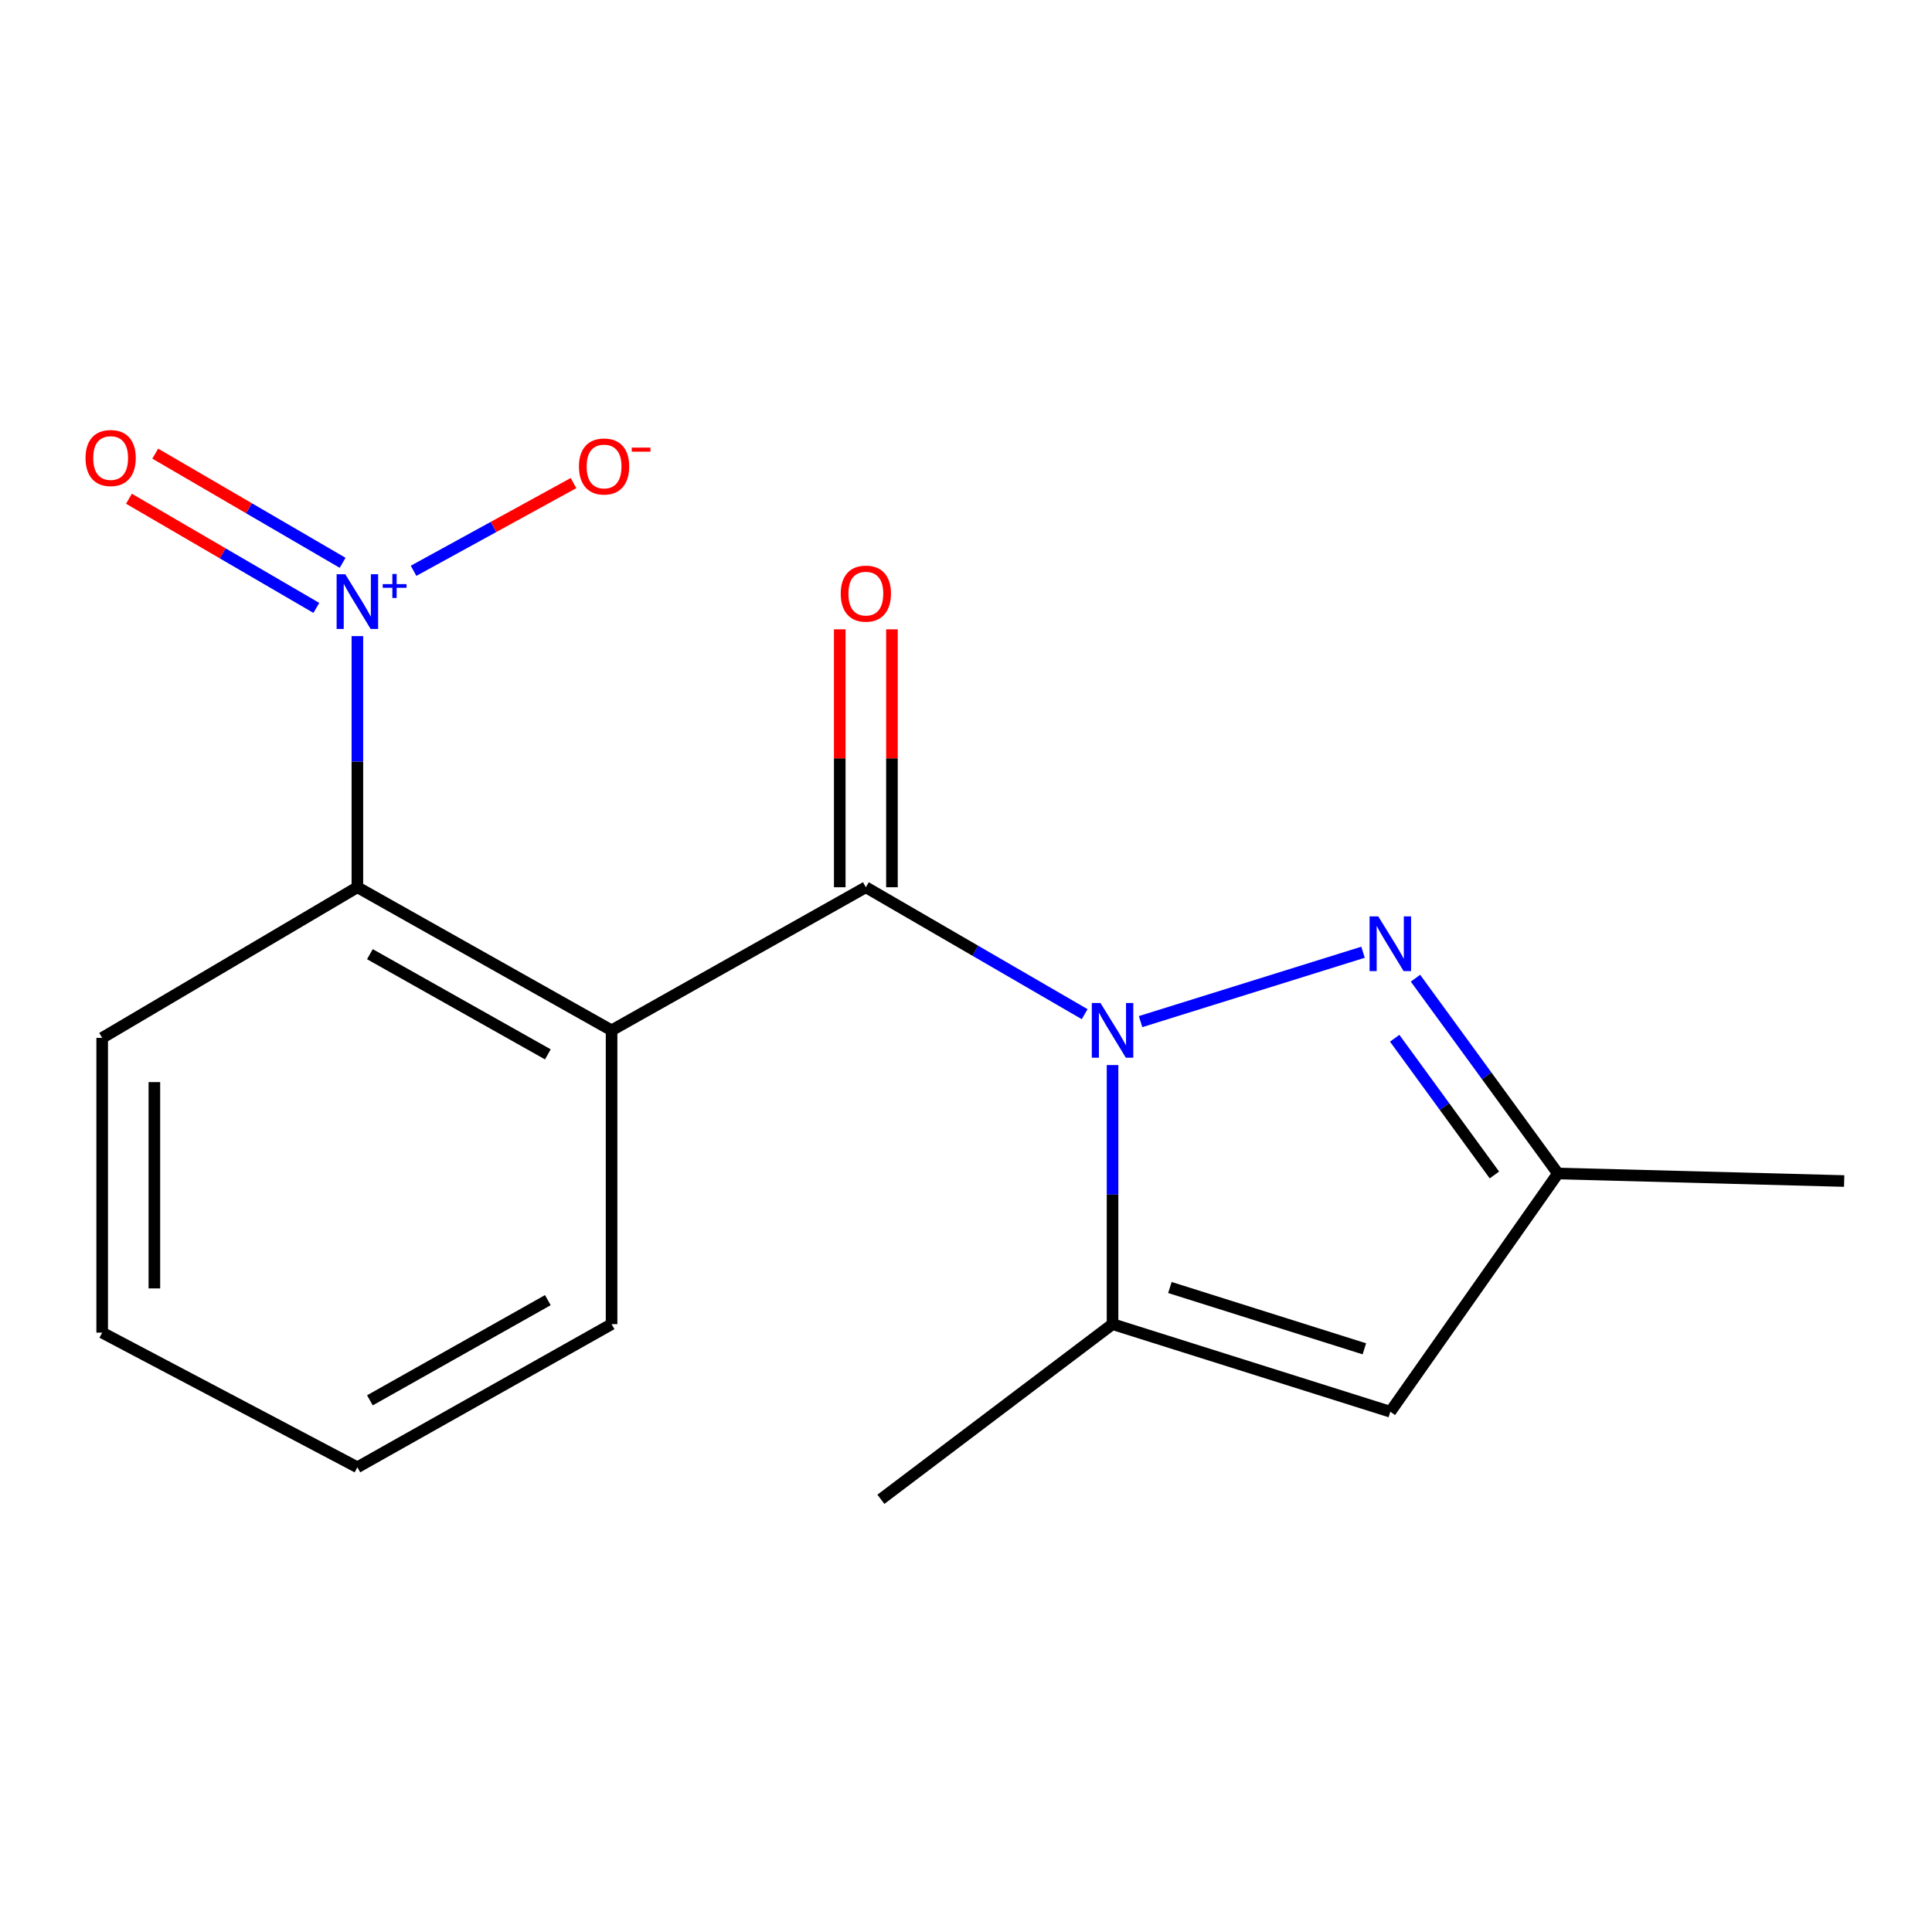 <?xml version='1.0' encoding='iso-8859-1'?>
<svg version='1.1' baseProfile='full'
              xmlns='http://www.w3.org/2000/svg'
                      xmlns:rdkit='http://www.rdkit.org/xml'
                      xmlns:xlink='http://www.w3.org/1999/xlink'
                  xml:space='preserve'
width='1000px' height='1000px' viewBox='0 0 1000 1000'>
<!-- END OF HEADER -->
<rect style='opacity:1.0;fill:#FFFFFF;stroke:none' width='1000' height='1000' x='0' y='0'> </rect>
<path class='bond-0' d='M 561.424,524.939 L 504.793,492.088' style='fill:none;fill-rule:evenodd;stroke:#0000FF;stroke-width:6px;stroke-linecap:butt;stroke-linejoin:miter;stroke-opacity:1' />
<path class='bond-0' d='M 504.793,492.088 L 448.163,459.238' style='fill:none;fill-rule:evenodd;stroke:#000000;stroke-width:6px;stroke-linecap:butt;stroke-linejoin:miter;stroke-opacity:1' />
<path class='bond-2' d='M 590.359,528.786 L 705.507,492.876' style='fill:none;fill-rule:evenodd;stroke:#0000FF;stroke-width:6px;stroke-linecap:butt;stroke-linejoin:miter;stroke-opacity:1' />
<path class='bond-4' d='M 575.854,551.272 L 575.854,618.322' style='fill:none;fill-rule:evenodd;stroke:#0000FF;stroke-width:6px;stroke-linecap:butt;stroke-linejoin:miter;stroke-opacity:1' />
<path class='bond-4' d='M 575.854,618.322 L 575.854,685.372' style='fill:none;fill-rule:evenodd;stroke:#000000;stroke-width:6px;stroke-linecap:butt;stroke-linejoin:miter;stroke-opacity:1' />
<path class='bond-1' d='M 448.163,459.238 L 316.555,533.31' style='fill:none;fill-rule:evenodd;stroke:#000000;stroke-width:6px;stroke-linecap:butt;stroke-linejoin:miter;stroke-opacity:1' />
<path class='bond-9' d='M 461.669,459.238 L 461.669,392.488' style='fill:none;fill-rule:evenodd;stroke:#000000;stroke-width:6px;stroke-linecap:butt;stroke-linejoin:miter;stroke-opacity:1' />
<path class='bond-9' d='M 461.669,392.488 L 461.669,325.737' style='fill:none;fill-rule:evenodd;stroke:#FF0000;stroke-width:6px;stroke-linecap:butt;stroke-linejoin:miter;stroke-opacity:1' />
<path class='bond-9' d='M 434.657,459.238 L 434.657,392.488' style='fill:none;fill-rule:evenodd;stroke:#000000;stroke-width:6px;stroke-linecap:butt;stroke-linejoin:miter;stroke-opacity:1' />
<path class='bond-9' d='M 434.657,392.488 L 434.657,325.737' style='fill:none;fill-rule:evenodd;stroke:#FF0000;stroke-width:6px;stroke-linecap:butt;stroke-linejoin:miter;stroke-opacity:1' />
<path class='bond-5' d='M 316.555,533.31 L 184.978,459.238' style='fill:none;fill-rule:evenodd;stroke:#000000;stroke-width:6px;stroke-linecap:butt;stroke-linejoin:miter;stroke-opacity:1' />
<path class='bond-5' d='M 283.568,545.738 L 191.463,493.887' style='fill:none;fill-rule:evenodd;stroke:#000000;stroke-width:6px;stroke-linecap:butt;stroke-linejoin:miter;stroke-opacity:1' />
<path class='bond-11' d='M 316.555,533.31 L 316.555,685.372' style='fill:none;fill-rule:evenodd;stroke:#000000;stroke-width:6px;stroke-linecap:butt;stroke-linejoin:miter;stroke-opacity:1' />
<path class='bond-7' d='M 732.646,506.311 L 769.516,556.854' style='fill:none;fill-rule:evenodd;stroke:#0000FF;stroke-width:6px;stroke-linecap:butt;stroke-linejoin:miter;stroke-opacity:1' />
<path class='bond-7' d='M 769.516,556.854 L 806.385,607.398' style='fill:none;fill-rule:evenodd;stroke:#000000;stroke-width:6px;stroke-linecap:butt;stroke-linejoin:miter;stroke-opacity:1' />
<path class='bond-7' d='M 721.884,537.393 L 747.693,572.773' style='fill:none;fill-rule:evenodd;stroke:#0000FF;stroke-width:6px;stroke-linecap:butt;stroke-linejoin:miter;stroke-opacity:1' />
<path class='bond-7' d='M 747.693,572.773 L 773.502,608.154' style='fill:none;fill-rule:evenodd;stroke:#000000;stroke-width:6px;stroke-linecap:butt;stroke-linejoin:miter;stroke-opacity:1' />
<path class='bond-3' d='M 184.978,329.249 L 184.978,394.243' style='fill:none;fill-rule:evenodd;stroke:#0000FF;stroke-width:6px;stroke-linecap:butt;stroke-linejoin:miter;stroke-opacity:1' />
<path class='bond-3' d='M 184.978,394.243 L 184.978,459.238' style='fill:none;fill-rule:evenodd;stroke:#000000;stroke-width:6px;stroke-linecap:butt;stroke-linejoin:miter;stroke-opacity:1' />
<path class='bond-8' d='M 214.063,295.443 L 255.46,272.743' style='fill:none;fill-rule:evenodd;stroke:#0000FF;stroke-width:6px;stroke-linecap:butt;stroke-linejoin:miter;stroke-opacity:1' />
<path class='bond-8' d='M 255.46,272.743 L 296.857,250.042' style='fill:none;fill-rule:evenodd;stroke:#FF0000;stroke-width:6px;stroke-linecap:butt;stroke-linejoin:miter;stroke-opacity:1' />
<path class='bond-10' d='M 177.342,291.313 L 128.845,263.058' style='fill:none;fill-rule:evenodd;stroke:#0000FF;stroke-width:6px;stroke-linecap:butt;stroke-linejoin:miter;stroke-opacity:1' />
<path class='bond-10' d='M 128.845,263.058 L 80.348,234.804' style='fill:none;fill-rule:evenodd;stroke:#FF0000;stroke-width:6px;stroke-linecap:butt;stroke-linejoin:miter;stroke-opacity:1' />
<path class='bond-10' d='M 163.744,314.653 L 115.247,286.398' style='fill:none;fill-rule:evenodd;stroke:#0000FF;stroke-width:6px;stroke-linecap:butt;stroke-linejoin:miter;stroke-opacity:1' />
<path class='bond-10' d='M 115.247,286.398 L 66.75,258.143' style='fill:none;fill-rule:evenodd;stroke:#FF0000;stroke-width:6px;stroke-linecap:butt;stroke-linejoin:miter;stroke-opacity:1' />
<path class='bond-6' d='M 575.854,685.372 L 719.632,730.707' style='fill:none;fill-rule:evenodd;stroke:#000000;stroke-width:6px;stroke-linecap:butt;stroke-linejoin:miter;stroke-opacity:1' />
<path class='bond-6' d='M 605.544,666.411 L 706.189,698.145' style='fill:none;fill-rule:evenodd;stroke:#000000;stroke-width:6px;stroke-linecap:butt;stroke-linejoin:miter;stroke-opacity:1' />
<path class='bond-12' d='M 575.854,685.372 L 455.952,776.027' style='fill:none;fill-rule:evenodd;stroke:#000000;stroke-width:6px;stroke-linecap:butt;stroke-linejoin:miter;stroke-opacity:1' />
<path class='bond-13' d='M 184.978,459.238 L 52.89,537.212' style='fill:none;fill-rule:evenodd;stroke:#000000;stroke-width:6px;stroke-linecap:butt;stroke-linejoin:miter;stroke-opacity:1' />
<path class='bond-17' d='M 719.632,730.707 L 806.385,607.398' style='fill:none;fill-rule:evenodd;stroke:#000000;stroke-width:6px;stroke-linecap:butt;stroke-linejoin:miter;stroke-opacity:1' />
<path class='bond-14' d='M 806.385,607.398 L 954.545,611.299' style='fill:none;fill-rule:evenodd;stroke:#000000;stroke-width:6px;stroke-linecap:butt;stroke-linejoin:miter;stroke-opacity:1' />
<path class='bond-15' d='M 316.555,685.372 L 184.978,759.459' style='fill:none;fill-rule:evenodd;stroke:#000000;stroke-width:6px;stroke-linecap:butt;stroke-linejoin:miter;stroke-opacity:1' />
<path class='bond-15' d='M 283.566,672.948 L 191.461,724.809' style='fill:none;fill-rule:evenodd;stroke:#000000;stroke-width:6px;stroke-linecap:butt;stroke-linejoin:miter;stroke-opacity:1' />
<path class='bond-18' d='M 52.89,537.212 L 52.89,689.769' style='fill:none;fill-rule:evenodd;stroke:#000000;stroke-width:6px;stroke-linecap:butt;stroke-linejoin:miter;stroke-opacity:1' />
<path class='bond-18' d='M 79.901,560.095 L 79.901,666.885' style='fill:none;fill-rule:evenodd;stroke:#000000;stroke-width:6px;stroke-linecap:butt;stroke-linejoin:miter;stroke-opacity:1' />
<path class='bond-16' d='M 184.978,759.459 L 52.89,689.769' style='fill:none;fill-rule:evenodd;stroke:#000000;stroke-width:6px;stroke-linecap:butt;stroke-linejoin:miter;stroke-opacity:1' />
<path  class='atom-0' d='M 569.594 519.15
L 578.874 534.15
Q 579.794 535.63, 581.274 538.31
Q 582.754 540.99, 582.834 541.15
L 582.834 519.15
L 586.594 519.15
L 586.594 547.47
L 582.714 547.47
L 572.754 531.07
Q 571.594 529.15, 570.354 526.95
Q 569.154 524.75, 568.794 524.07
L 568.794 547.47
L 565.114 547.47
L 565.114 519.15
L 569.594 519.15
' fill='#0000FF'/>
<path  class='atom-3' d='M 713.372 474.31
L 722.652 489.31
Q 723.572 490.79, 725.052 493.47
Q 726.532 496.15, 726.612 496.31
L 726.612 474.31
L 730.372 474.31
L 730.372 502.63
L 726.492 502.63
L 716.532 486.23
Q 715.372 484.31, 714.132 482.11
Q 712.932 479.91, 712.572 479.23
L 712.572 502.63
L 708.892 502.63
L 708.892 474.31
L 713.372 474.31
' fill='#0000FF'/>
<path  class='atom-4' d='M 178.718 297.233
L 187.998 312.233
Q 188.918 313.713, 190.398 316.393
Q 191.878 319.073, 191.958 319.233
L 191.958 297.233
L 195.718 297.233
L 195.718 325.553
L 191.838 325.553
L 181.878 309.153
Q 180.718 307.233, 179.478 305.033
Q 178.278 302.833, 177.918 302.153
L 177.918 325.553
L 174.238 325.553
L 174.238 297.233
L 178.718 297.233
' fill='#0000FF'/>
<path  class='atom-4' d='M 198.094 302.338
L 203.083 302.338
L 203.083 297.084
L 205.301 297.084
L 205.301 302.338
L 210.422 302.338
L 210.422 304.238
L 205.301 304.238
L 205.301 309.518
L 203.083 309.518
L 203.083 304.238
L 198.094 304.238
L 198.094 302.338
' fill='#0000FF'/>
<path  class='atom-9' d='M 299.669 241.452
Q 299.669 234.652, 303.029 230.852
Q 306.389 227.052, 312.669 227.052
Q 318.949 227.052, 322.309 230.852
Q 325.669 234.652, 325.669 241.452
Q 325.669 248.332, 322.269 252.252
Q 318.869 256.132, 312.669 256.132
Q 306.429 256.132, 303.029 252.252
Q 299.669 248.372, 299.669 241.452
M 312.669 252.932
Q 316.989 252.932, 319.309 250.052
Q 321.669 247.132, 321.669 241.452
Q 321.669 235.892, 319.309 233.092
Q 316.989 230.252, 312.669 230.252
Q 308.349 230.252, 305.989 233.052
Q 303.669 235.852, 303.669 241.452
Q 303.669 247.172, 305.989 250.052
Q 308.349 252.932, 312.669 252.932
' fill='#FF0000'/>
<path  class='atom-9' d='M 326.989 231.674
L 336.677 231.674
L 336.677 233.786
L 326.989 233.786
L 326.989 231.674
' fill='#FF0000'/>
<path  class='atom-10' d='M 435.163 307.256
Q 435.163 300.456, 438.523 296.656
Q 441.883 292.856, 448.163 292.856
Q 454.443 292.856, 457.803 296.656
Q 461.163 300.456, 461.163 307.256
Q 461.163 314.136, 457.763 318.056
Q 454.363 321.936, 448.163 321.936
Q 441.923 321.936, 438.523 318.056
Q 435.163 314.176, 435.163 307.256
M 448.163 318.736
Q 452.483 318.736, 454.803 315.856
Q 457.163 312.936, 457.163 307.256
Q 457.163 301.696, 454.803 298.896
Q 452.483 296.056, 448.163 296.056
Q 443.843 296.056, 441.483 298.856
Q 439.163 301.656, 439.163 307.256
Q 439.163 312.976, 441.483 315.856
Q 443.843 318.736, 448.163 318.736
' fill='#FF0000'/>
<path  class='atom-11' d='M 44.272 237.07
Q 44.272 230.27, 47.632 226.47
Q 50.992 222.67, 57.272 222.67
Q 63.551 222.67, 66.912 226.47
Q 70.272 230.27, 70.272 237.07
Q 70.272 243.95, 66.871 247.87
Q 63.471 251.75, 57.272 251.75
Q 51.032 251.75, 47.632 247.87
Q 44.272 243.99, 44.272 237.07
M 57.272 248.55
Q 61.592 248.55, 63.911 245.67
Q 66.272 242.75, 66.272 237.07
Q 66.272 231.51, 63.911 228.71
Q 61.592 225.87, 57.272 225.87
Q 52.952 225.87, 50.592 228.67
Q 48.272 231.47, 48.272 237.07
Q 48.272 242.79, 50.592 245.67
Q 52.952 248.55, 57.272 248.55
' fill='#FF0000'/>
</svg>
